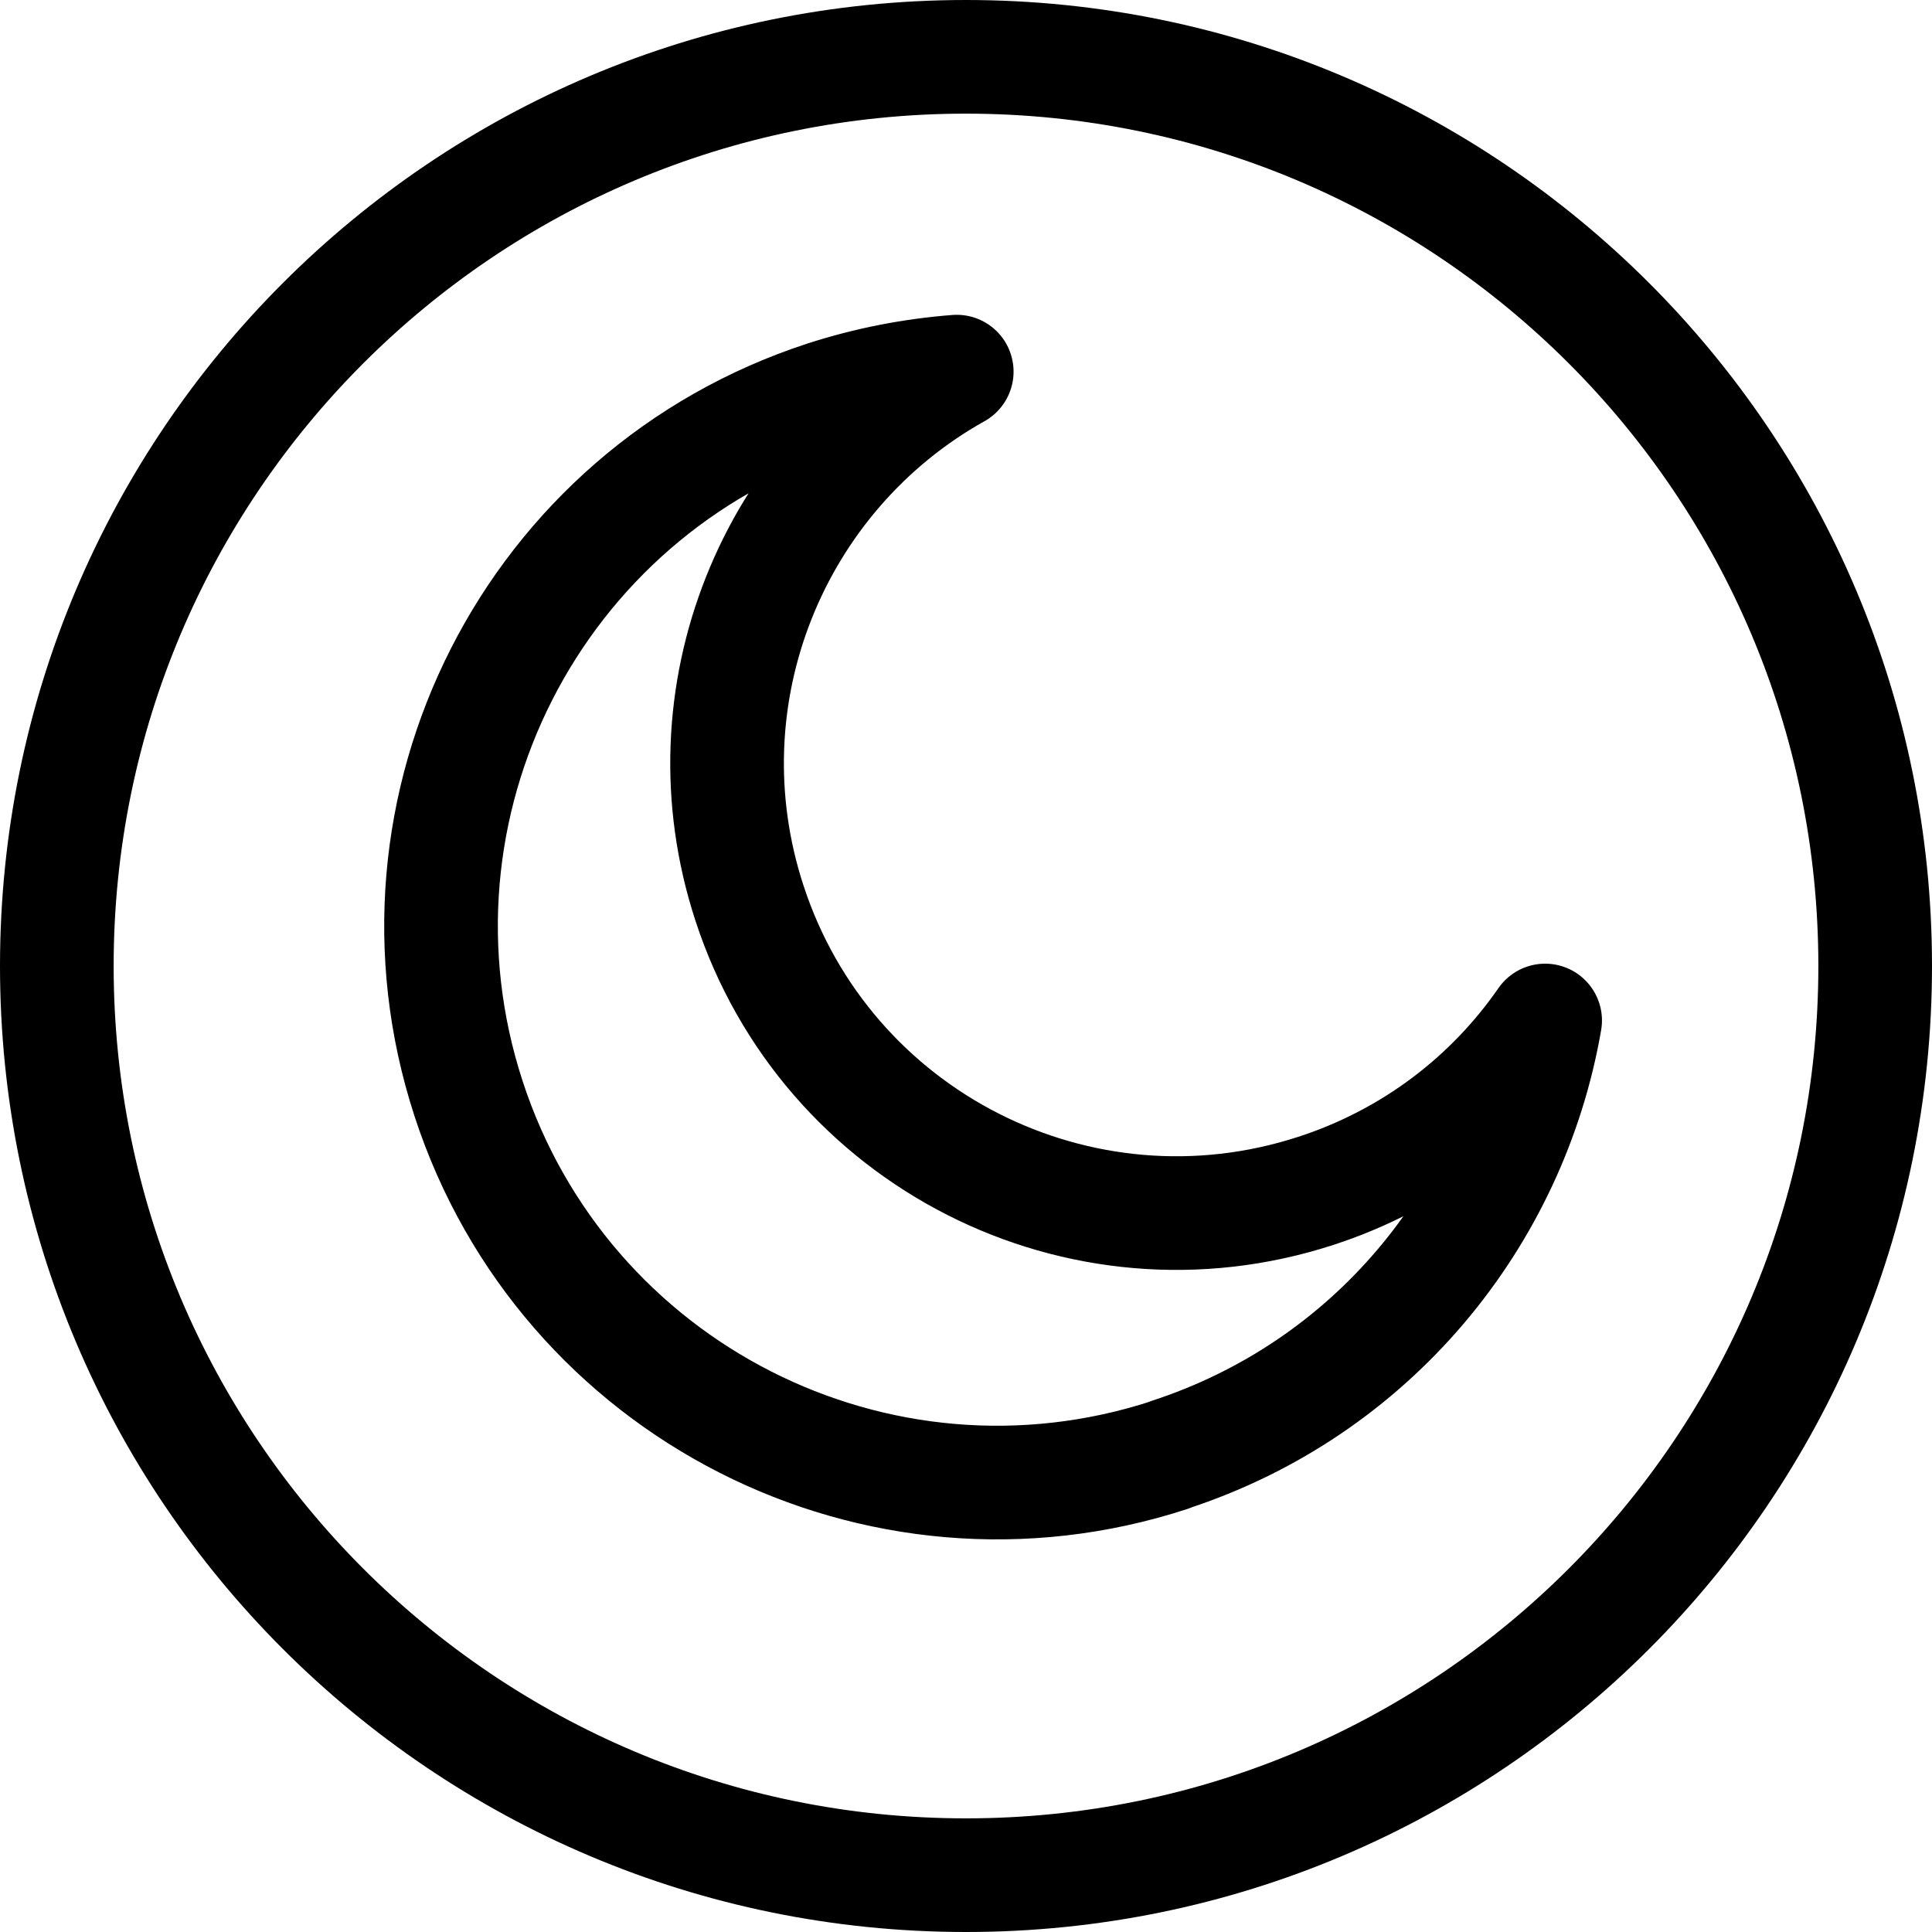 <svg width="34" height="34" viewBox="0 0 34 34" fill="none" xmlns="http://www.w3.org/2000/svg">
<path d="M20.582 25.606C15.443 27.282 9.921 24.472 8.246 19.334C6.57 14.195 9.379 8.673 14.518 6.997C15.287 6.748 16.064 6.6 16.837 6.54C13.607 8.346 11.995 12.236 13.188 15.889C14.54 20.043 19.003 22.31 23.157 20.957C24.859 20.404 26.245 19.326 27.192 17.959C26.594 21.418 24.149 24.439 20.582 25.602V25.606ZM17 1C8.164 1 1 8.164 1 17C1 25.836 8.164 33 17 33C25.836 33 33 25.836 33 17C33 8.164 25.836 1 17 1Z" stroke="black" stroke-width="2" stroke-linejoin="round"/>
</svg>
